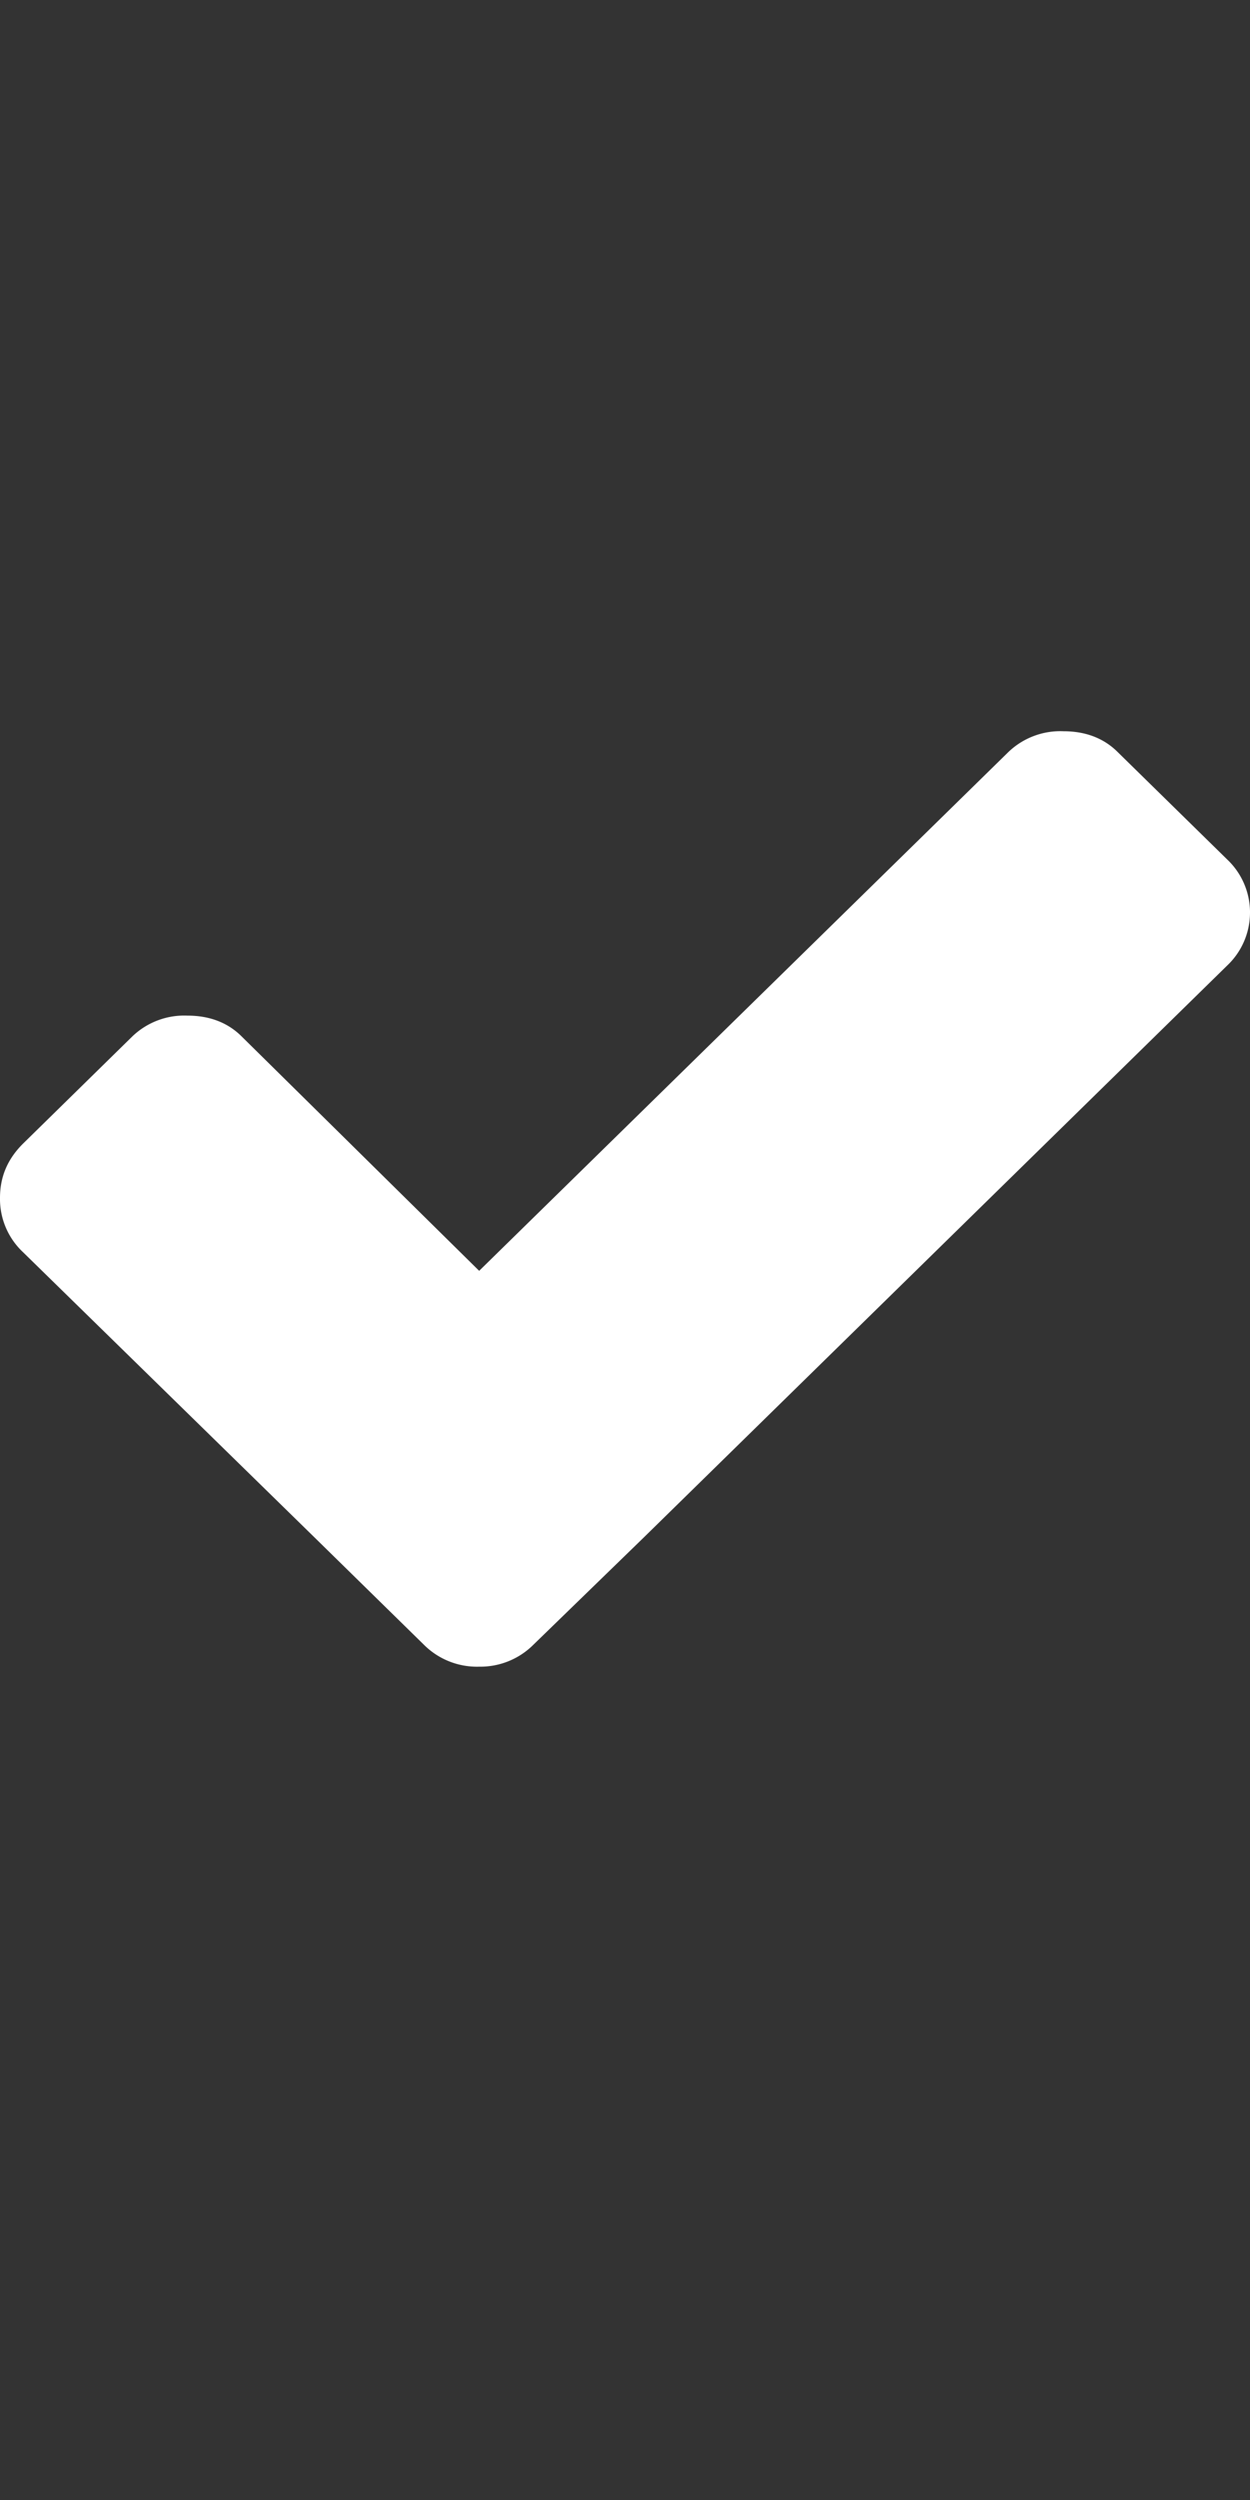 <svg xmlns="http://www.w3.org/2000/svg" aria-label="check" viewBox="0 0 12 24"><rect x="0" y="0" width="12" height="24" fill="#333333" stroke="none"/><path fill="#FFF" d="M12 8.76a.7.7 0 0 1-.22.51l-5.6 5.49-1.06 1.03a.72.72 0 0 1-.52.21.72.72 0 0 1-.53-.21l-1.05-1.03-2.8-2.74A.7.7 0 0 1 0 11.5c0-.2.07-.37.22-.52l1.05-1.03a.72.72 0 0 1 .53-.2c.2 0 .38.06.52.2L4.6 12.2l5.08-4.98a.72.72 0 0 1 .53-.2c.2 0 .38.06.52.2l1.05 1.03a.7.7 0 0 1 .22.52Z"/></svg>

